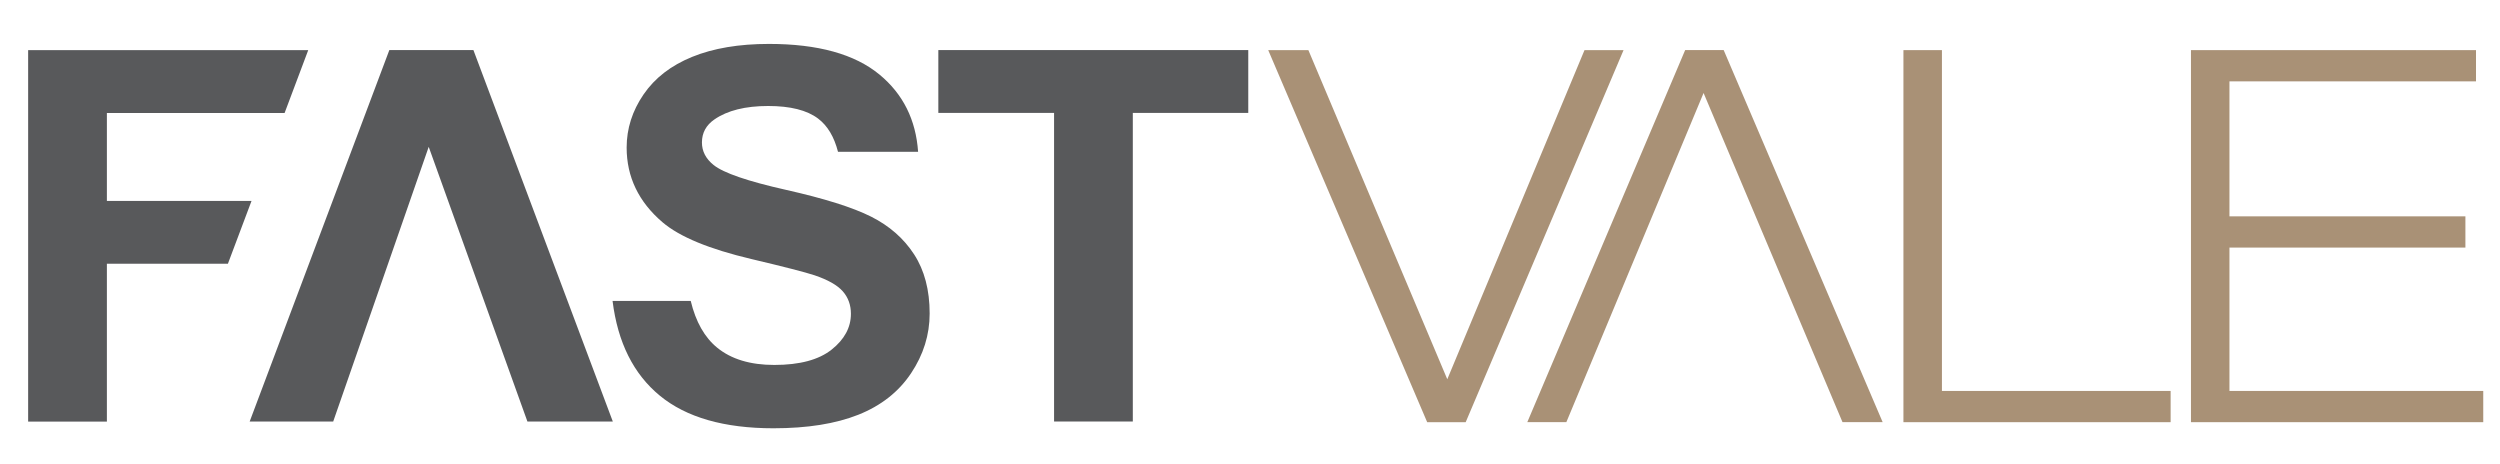 <?xml version="1.0" encoding="utf-8"?>
<!-- Generator: Adobe Illustrator 15.0.0, SVG Export Plug-In . SVG Version: 6.00 Build 0)  -->
<!DOCTYPE svg PUBLIC "-//W3C//DTD SVG 1.1//EN" "http://www.w3.org/Graphics/SVG/1.1/DTD/svg11.dtd">
<svg version="1.1" id="Layer_1" xmlns="http://www.w3.org/2000/svg" xmlns:xlink="http://www.w3.org/1999/xlink" x="0px" y="0px"
	 width="396.85px" height="73.7px" viewBox="0 0 396.85 73.7" enable-background="new 0 0 396.85 73.7" xml:space="preserve">
<g>
	<g>
		<g>
			<path fill="#A99176" d="M270.426,14.763l-21.781,52.243h-6.199l25.059-59.061h6.109l25.236,59.061h-6.375L270.426,14.763z"/>
		</g>
	</g>
	<g>
		<g>
			<path fill="#A99176" d="M229.742,60.202l21.781-52.243h6.199l-25.059,59.06h-6.111l-25.234-59.06h6.375L229.742,60.202z"/>
		</g>
	</g>
	<g>
		<g>
			<g>
				<path fill="#58595B" d="M75.149,7.948L97.277,66.91H83.721L68.054,23.312L52.893,66.91h-13.26L61.804,7.948H75.149z"/>
			</g>
		</g>
		<polygon fill="#58595B" points="21.504,7.958 21.504,7.961 4.467,7.961 4.467,66.923 16.967,66.923 16.967,41.867 36.178,41.867 
			39.928,31.892 16.967,31.892 16.967,17.936 21.504,17.936 45.177,17.936 48.923,7.972 48.923,7.958 		"/>
		<path fill="#58595B" d="M139.613,11.838c-3.927-3.244-9.776-4.866-17.546-4.866c-4.758,0-8.82,0.684-12.184,2.051
			c-3.365,1.367-5.94,3.358-7.728,5.972c-1.788,2.614-2.682,5.423-2.682,8.426c0,4.665,1.9,8.621,5.701,11.865
			c2.703,2.306,7.404,4.25,14.105,5.833c5.208,1.232,8.544,2.09,10.008,2.574c2.139,0.723,3.639,1.574,4.498,2.553
			c0.858,0.979,1.288,2.166,1.288,3.561c0,2.172-1.021,4.068-3.062,5.689c-2.042,1.623-5.075,2.434-9.101,2.434
			c-3.8,0-6.82-0.91-9.058-2.734c-2.011-1.639-3.409-4.117-4.204-7.422H97.238c0.819,6.586,3.323,11.602,7.514,15.043
			c4.194,3.445,10.205,5.168,18.032,5.168c5.377,0,9.867-0.717,13.472-2.15c3.603-1.436,6.391-3.627,8.361-6.576
			c1.97-2.949,2.956-6.113,2.956-9.492c0-3.727-0.823-6.857-2.47-9.391c-1.647-2.535-3.928-4.532-6.841-5.994
			c-2.914-1.461-7.412-2.875-13.493-4.243c-6.081-1.367-9.91-2.681-11.487-3.941c-1.239-0.992-1.858-2.185-1.858-3.58
			c0-1.528,0.661-2.748,1.985-3.66c2.055-1.421,4.898-2.132,8.53-2.132c3.519,0,6.159,0.664,7.918,1.991
			c1.505,1.136,2.559,2.9,3.168,5.283h12.714C145.388,19.028,143.36,14.933,139.613,11.838z"/>
		<path fill="#58595B" d="M167.323,66.91V17.923h-18.371V7.948h49.198v9.975h-18.328V66.91H167.323z"/>
	</g>
	<path fill="#A99176" d="M308.262,7.957v54.101h36.303v4.959h-42.414V7.957H308.262z"/>
	<path fill="#A99176" d="M393.041,7.957v4.958h-39.137v21.428h37.455v4.958h-37.455v22.756h40.287v4.959h-46.398V7.957H393.041z"/>
</g>
</svg>
